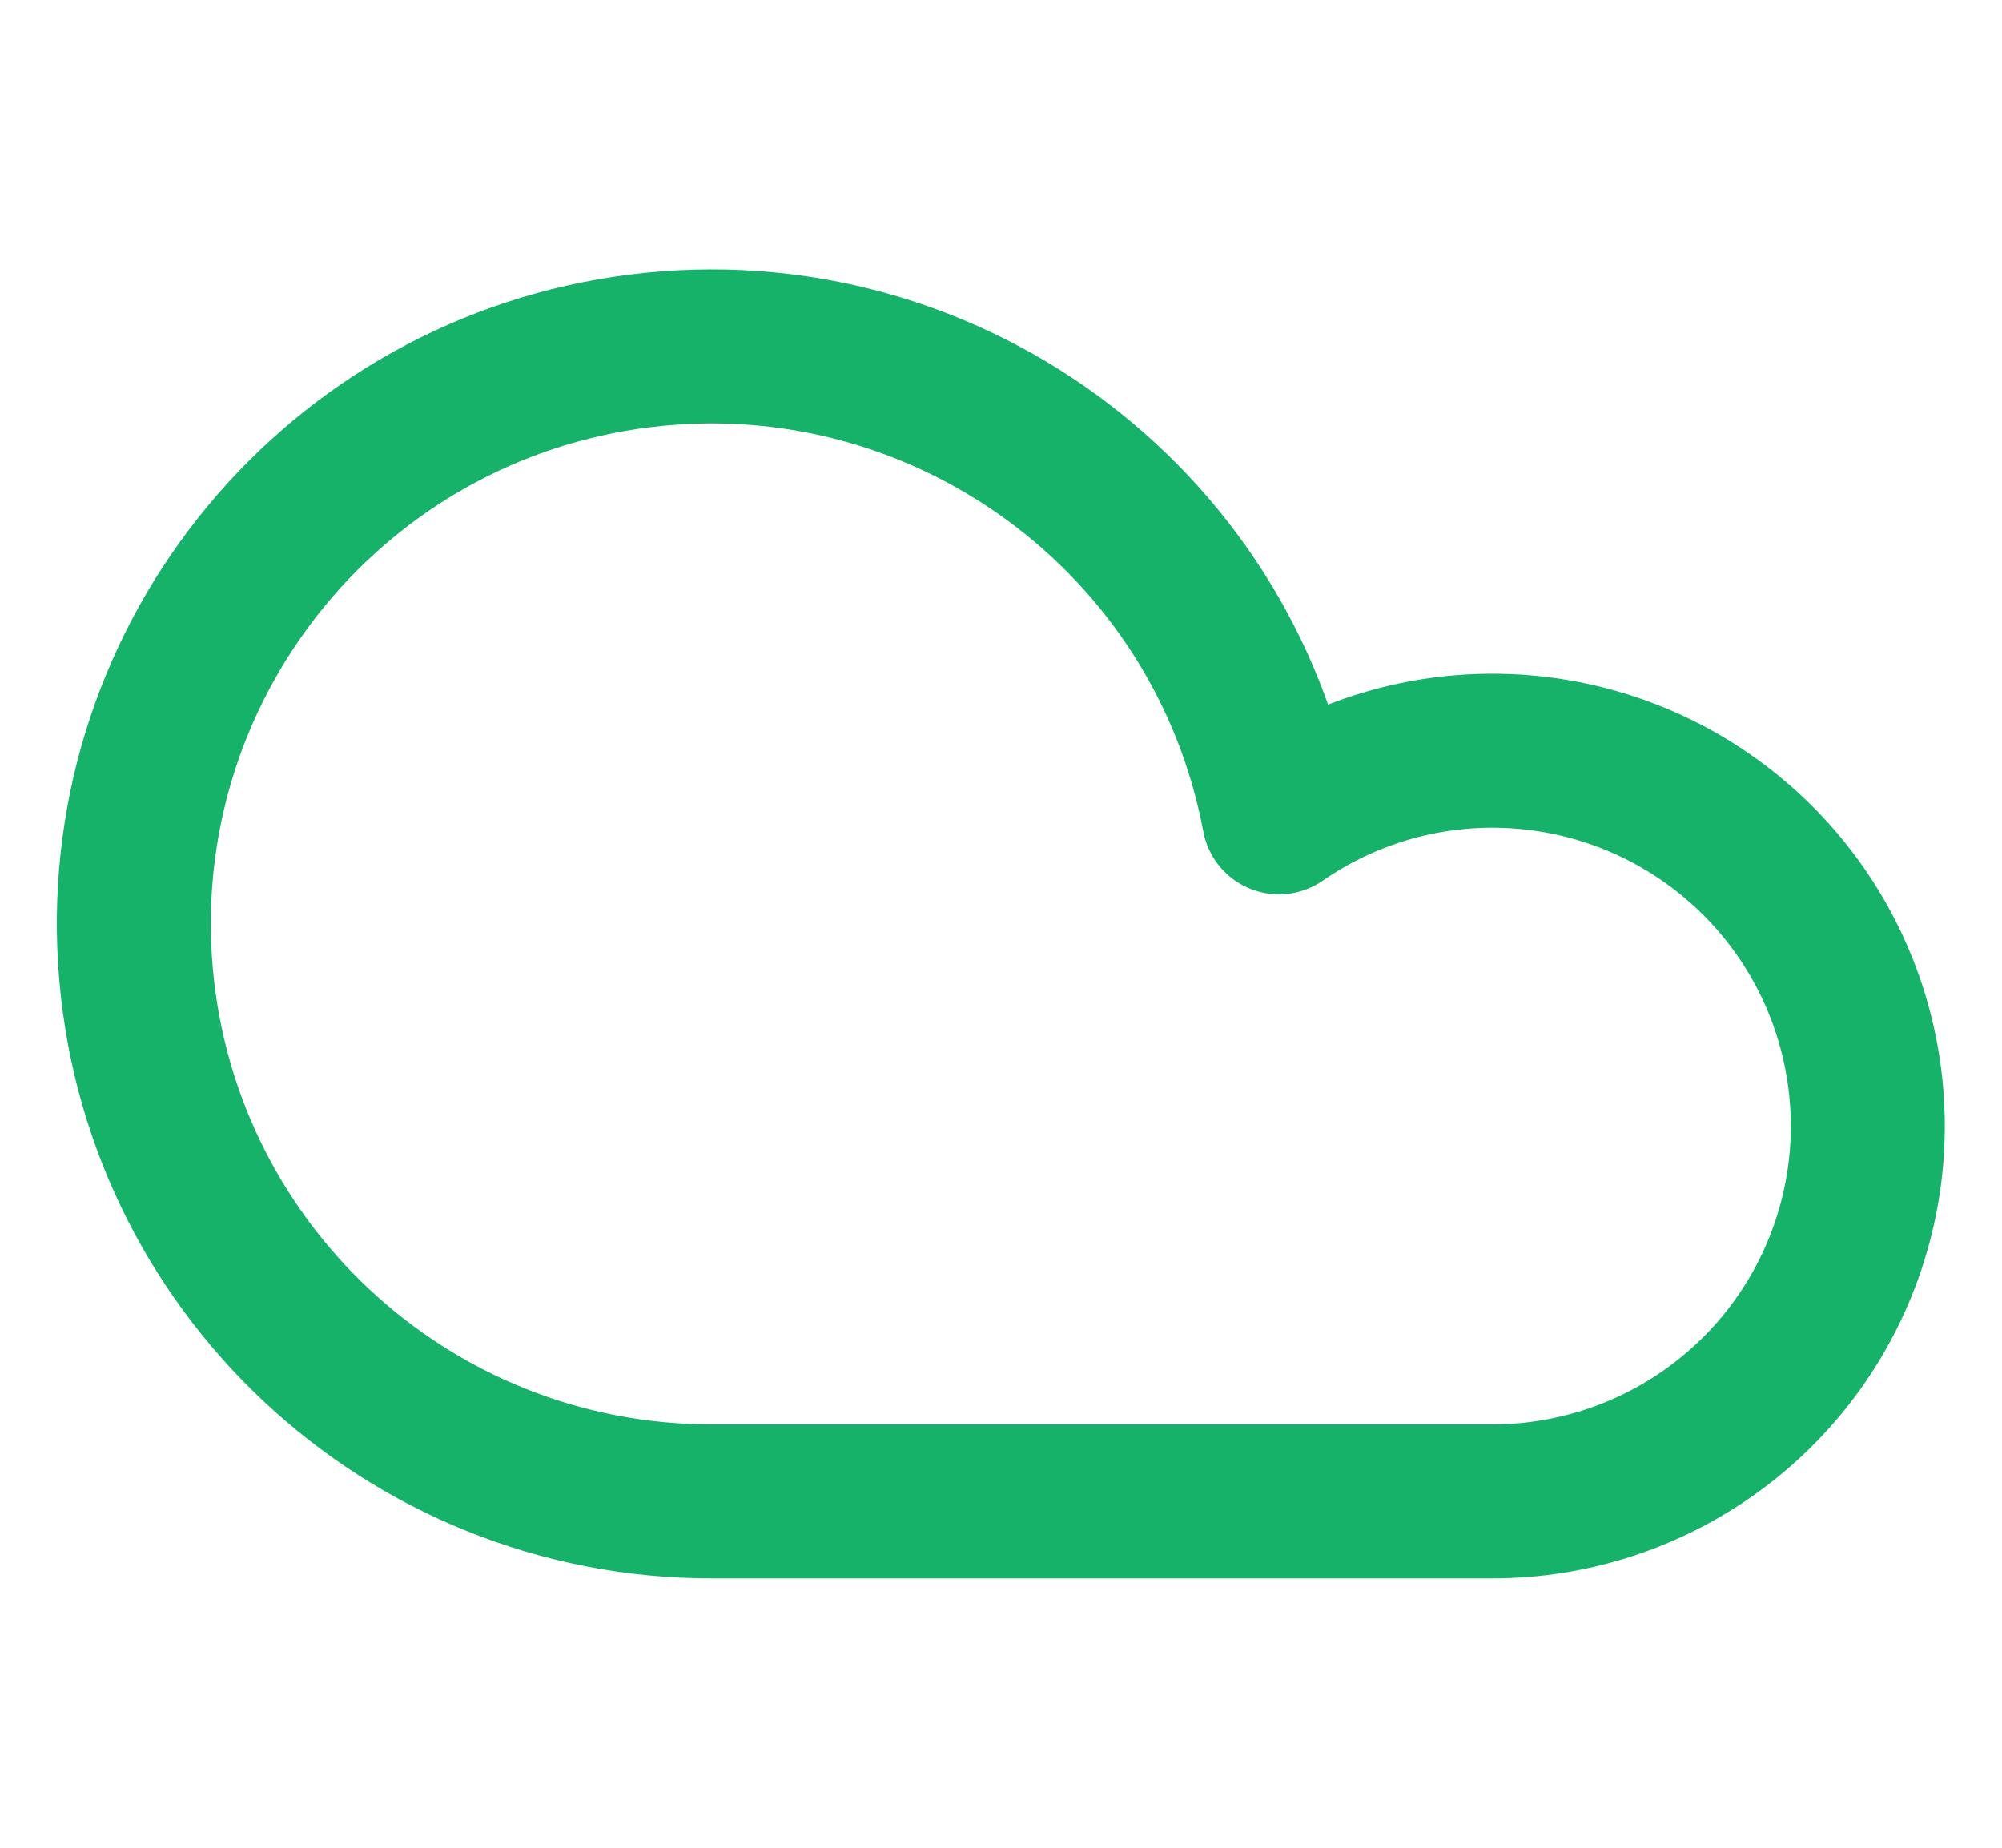 <svg width="26" height="24" viewBox="0 0 26 24" fill="none" xmlns="http://www.w3.org/2000/svg">
<path fill-rule="evenodd" clip-rule="evenodd" d="M19.373 19.501C21.473 19.504 23.338 18.164 24.005 16.174C24.671 14.183 23.989 11.99 22.311 10.729C20.633 9.468 18.336 9.422 16.61 10.616C15.878 6.721 12.242 4.067 8.309 4.558C4.376 5.05 1.505 8.516 1.753 12.471C2.002 16.427 5.285 19.506 9.249 19.501H19.373Z" stroke="#17B26A" stroke-width="2" stroke-linecap="round" stroke-linejoin="round"/>
</svg>